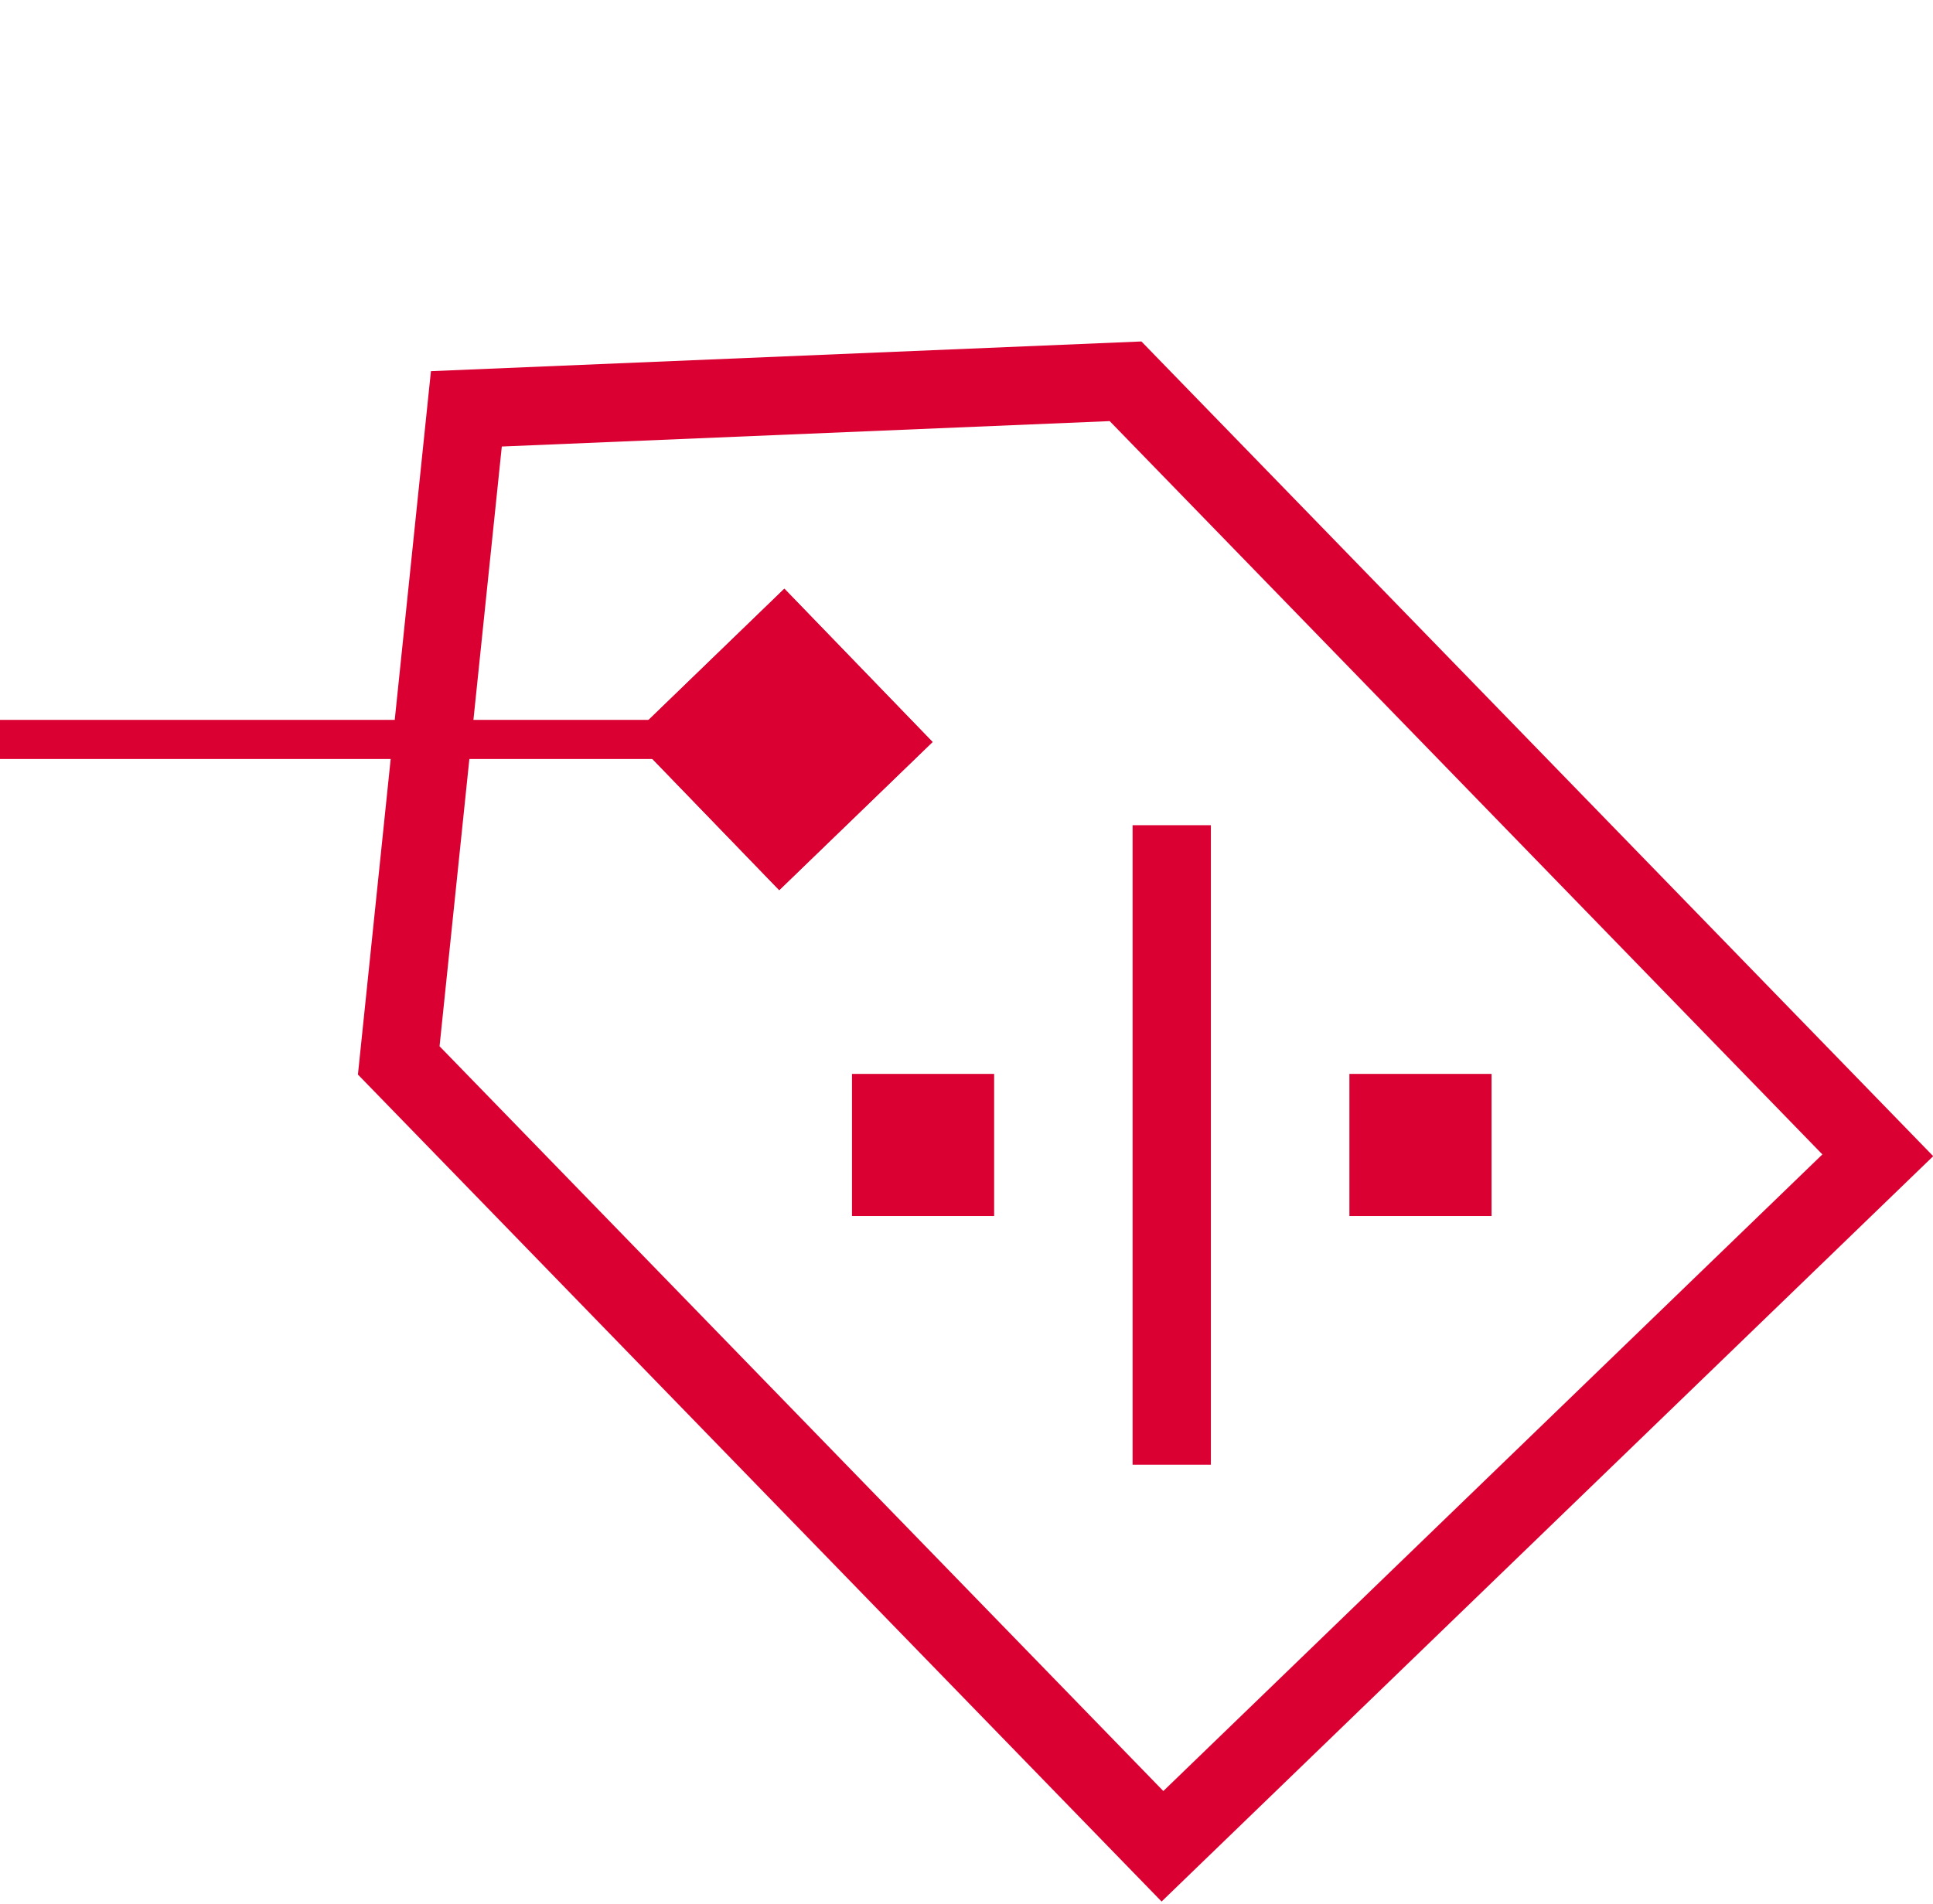 <svg xmlns="http://www.w3.org/2000/svg" width="24.696" height="24.332" viewBox="0 0 24.696 24.332">
  <g id="ic_promo_red" transform="translate(-98.012 -20.21)">
    <rect id="Rectangle_5158" data-name="Rectangle 5158" width="1.816" height="1.816" transform="translate(115.252 33.933)" fill="#db0032"/>
    <rect id="Rectangle_5159" data-name="Rectangle 5159" width="1.816" height="1.816" transform="translate(108.897 33.933)" fill="#db0032"/>
    <g id="Rectangle_5160" data-name="Rectangle 5160" transform="matrix(0.695, 0.719, -0.719, 0.695, 108.033, 27.733)" fill="#db0032" stroke="#db0032" stroke-width="0.5">
      <rect width="2.724" height="2.724" stroke="none"/>
      <rect x="0.25" y="0.25" width="2.224" height="2.224" fill="none"/>
    </g>
    <line id="Line_492" data-name="Line 492" x1="9.988" transform="translate(98.012 29.659)" fill="none" stroke="#db0032" stroke-width="0.5"/>
    <line id="Line_491" data-name="Line 491" y2="8.172" transform="translate(112.982 30.755)" fill="none" stroke="#db0032" stroke-width="1"/>
    <path id="Path_86789" data-name="Path 86789" d="M.036,19.388,0,5.386,6.408,0l6.3,5.6.036,13.791Z" transform="matrix(0.719, -0.695, 0.695, 0.719, 99.363, 29.888)" fill="none" stroke="#db0032" stroke-width="1"/>
  </g>
</svg>
